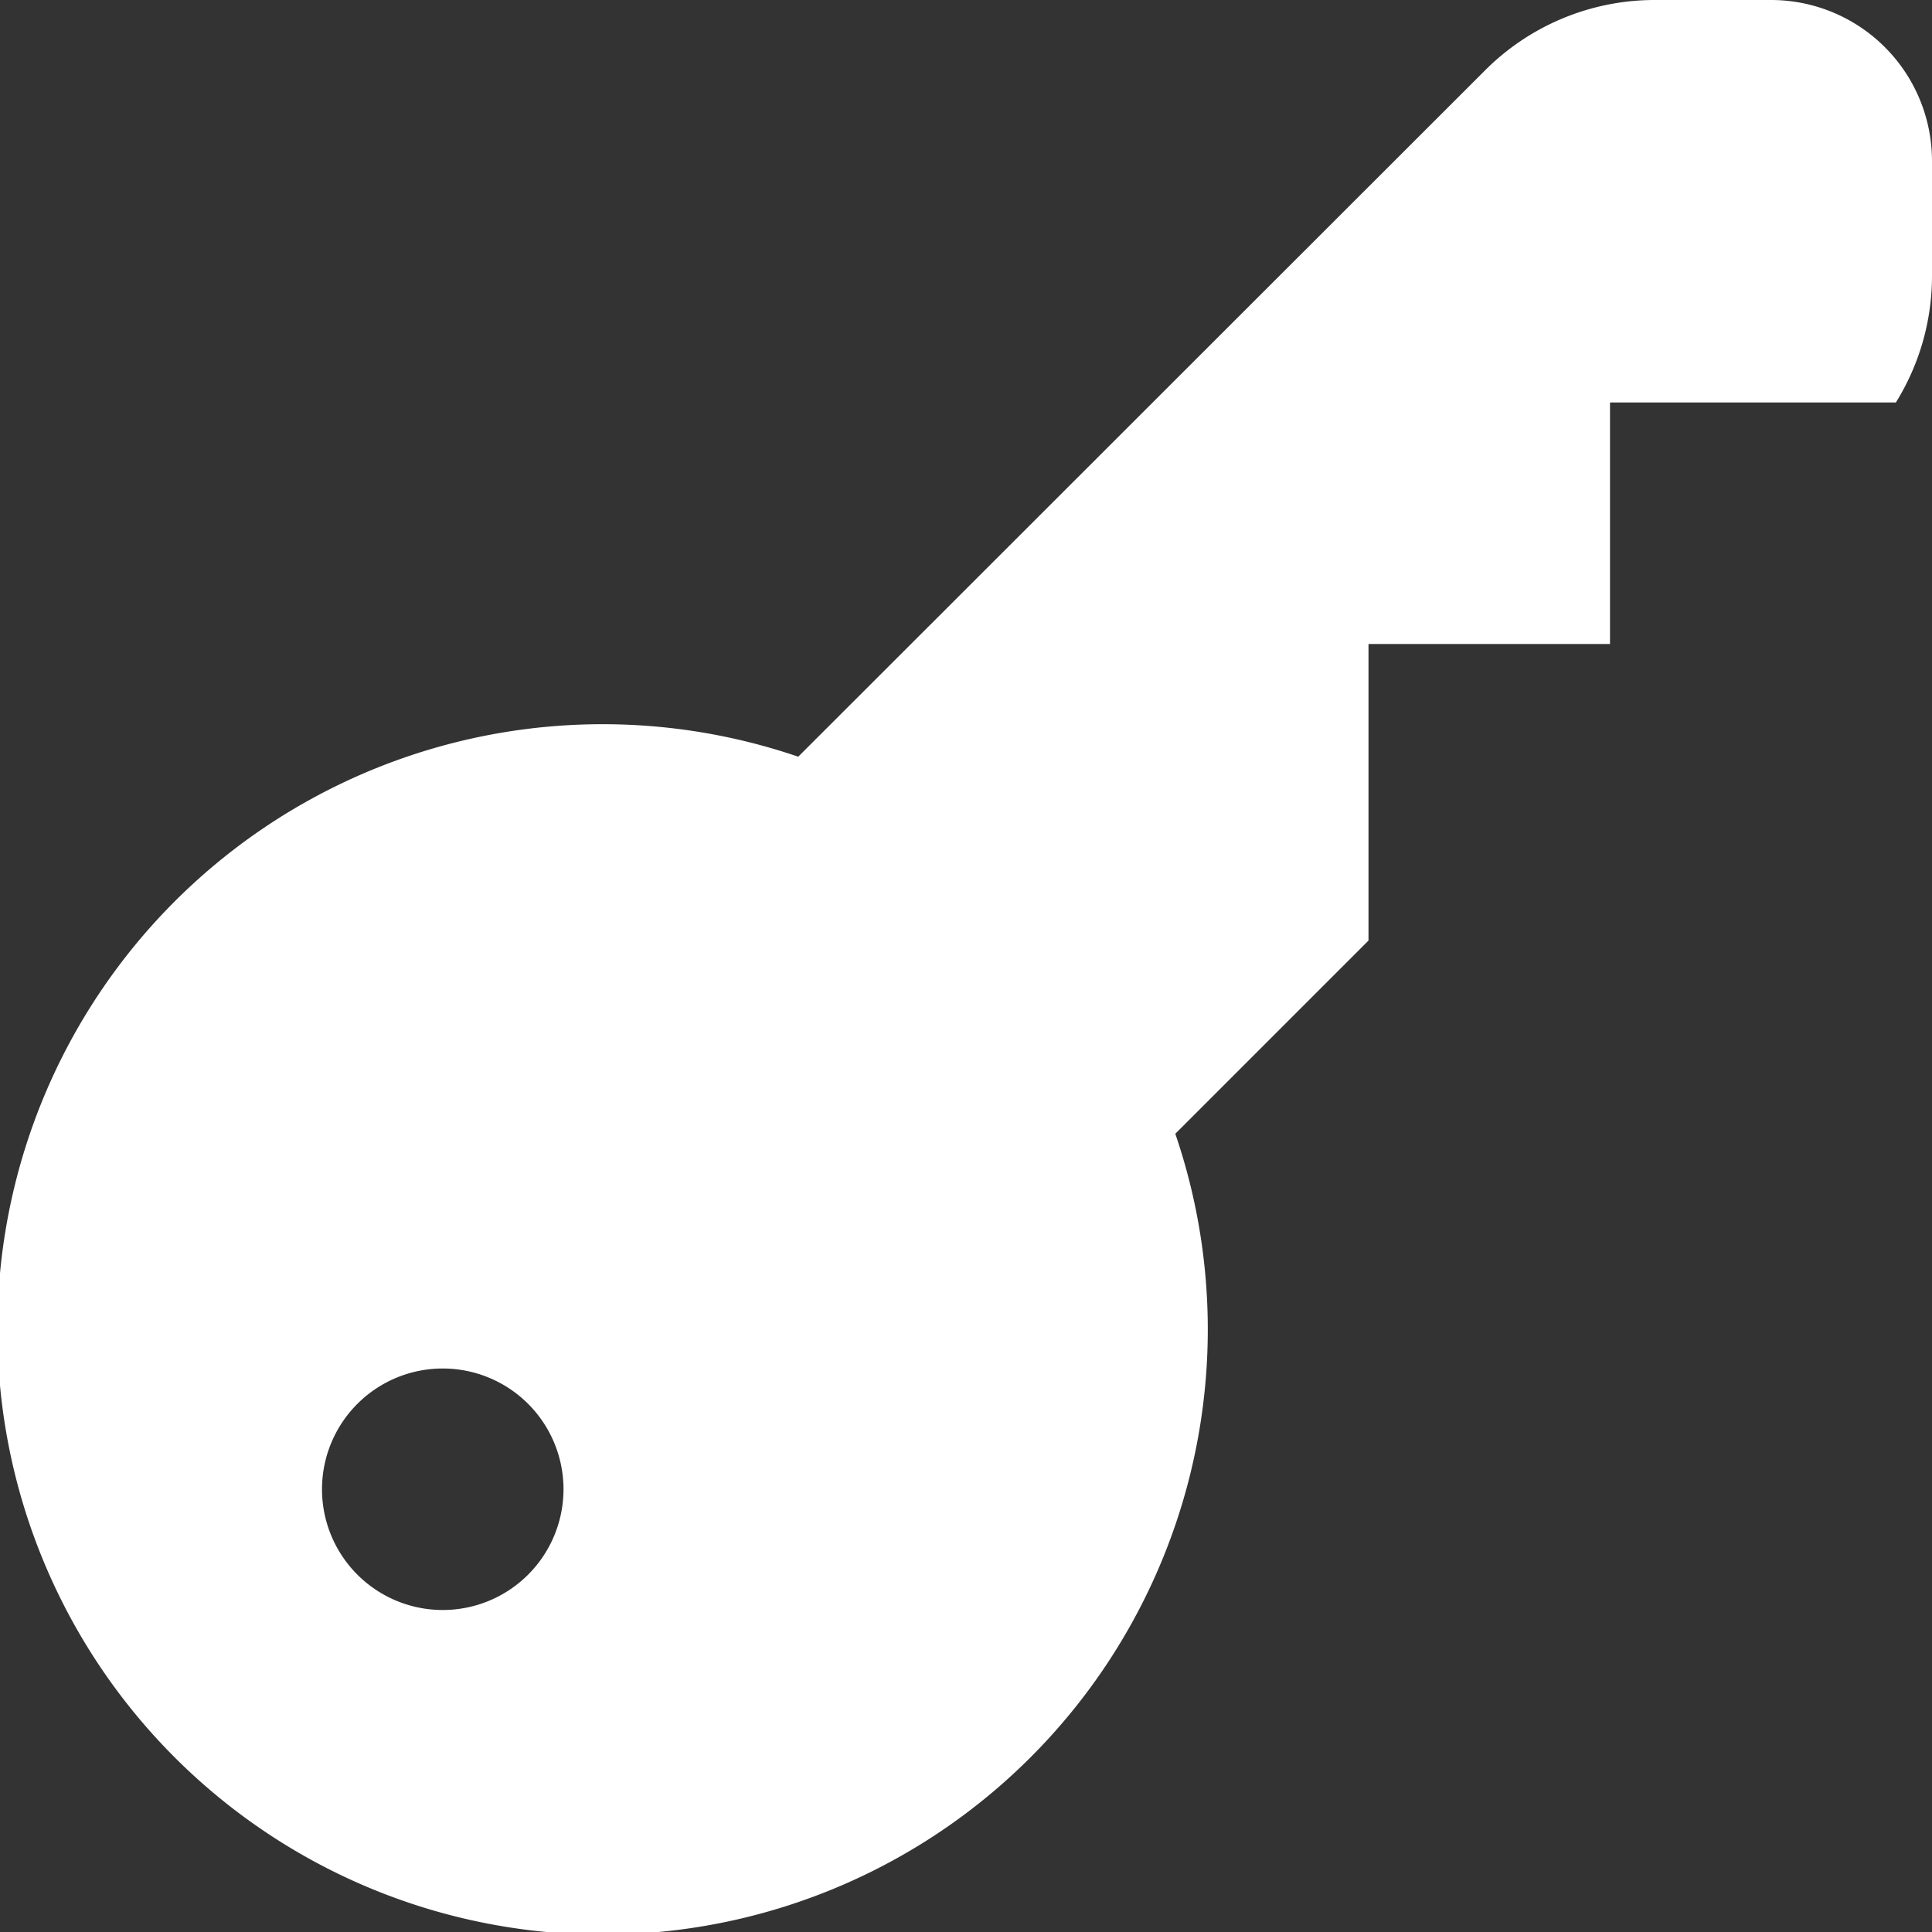 <?xml version="1.0" encoding="UTF-8" standalone="no"?>
<svg
   id="Layer_1"
   height="512"
   viewBox="0 0 24 24"
   width="512"
   data-name="Layer 1"
   version="1.1"
   xmlns="http://www.w3.org/2000/svg"
   xmlns:svg="http://www.w3.org/2000/svg">
  <rect x="0" y="0" width="24" height="24" fill="#333333" stroke="none"/>
  <defs
     id="defs1" />
  <path
     d="m22 0h-1.436a2.978 2.978 0 0 0 -2.121.879l-8.527 8.521a7.518 7.518 0 1 0 4.684 4.684l2.4-2.4v-3.684h3v-3h3.551a2.978 2.978 0 0 0 .449-1.564v-1.436a2 2 0 0 0 -2-2zm-16.5 20a1.5 1.5 0 1 1 1.5-1.5 1.5 1.5 0 0 1 -1.5 1.5z"
     id="path1"
     style="fill:#ffffff;fill-opacity:1" />
</svg>
